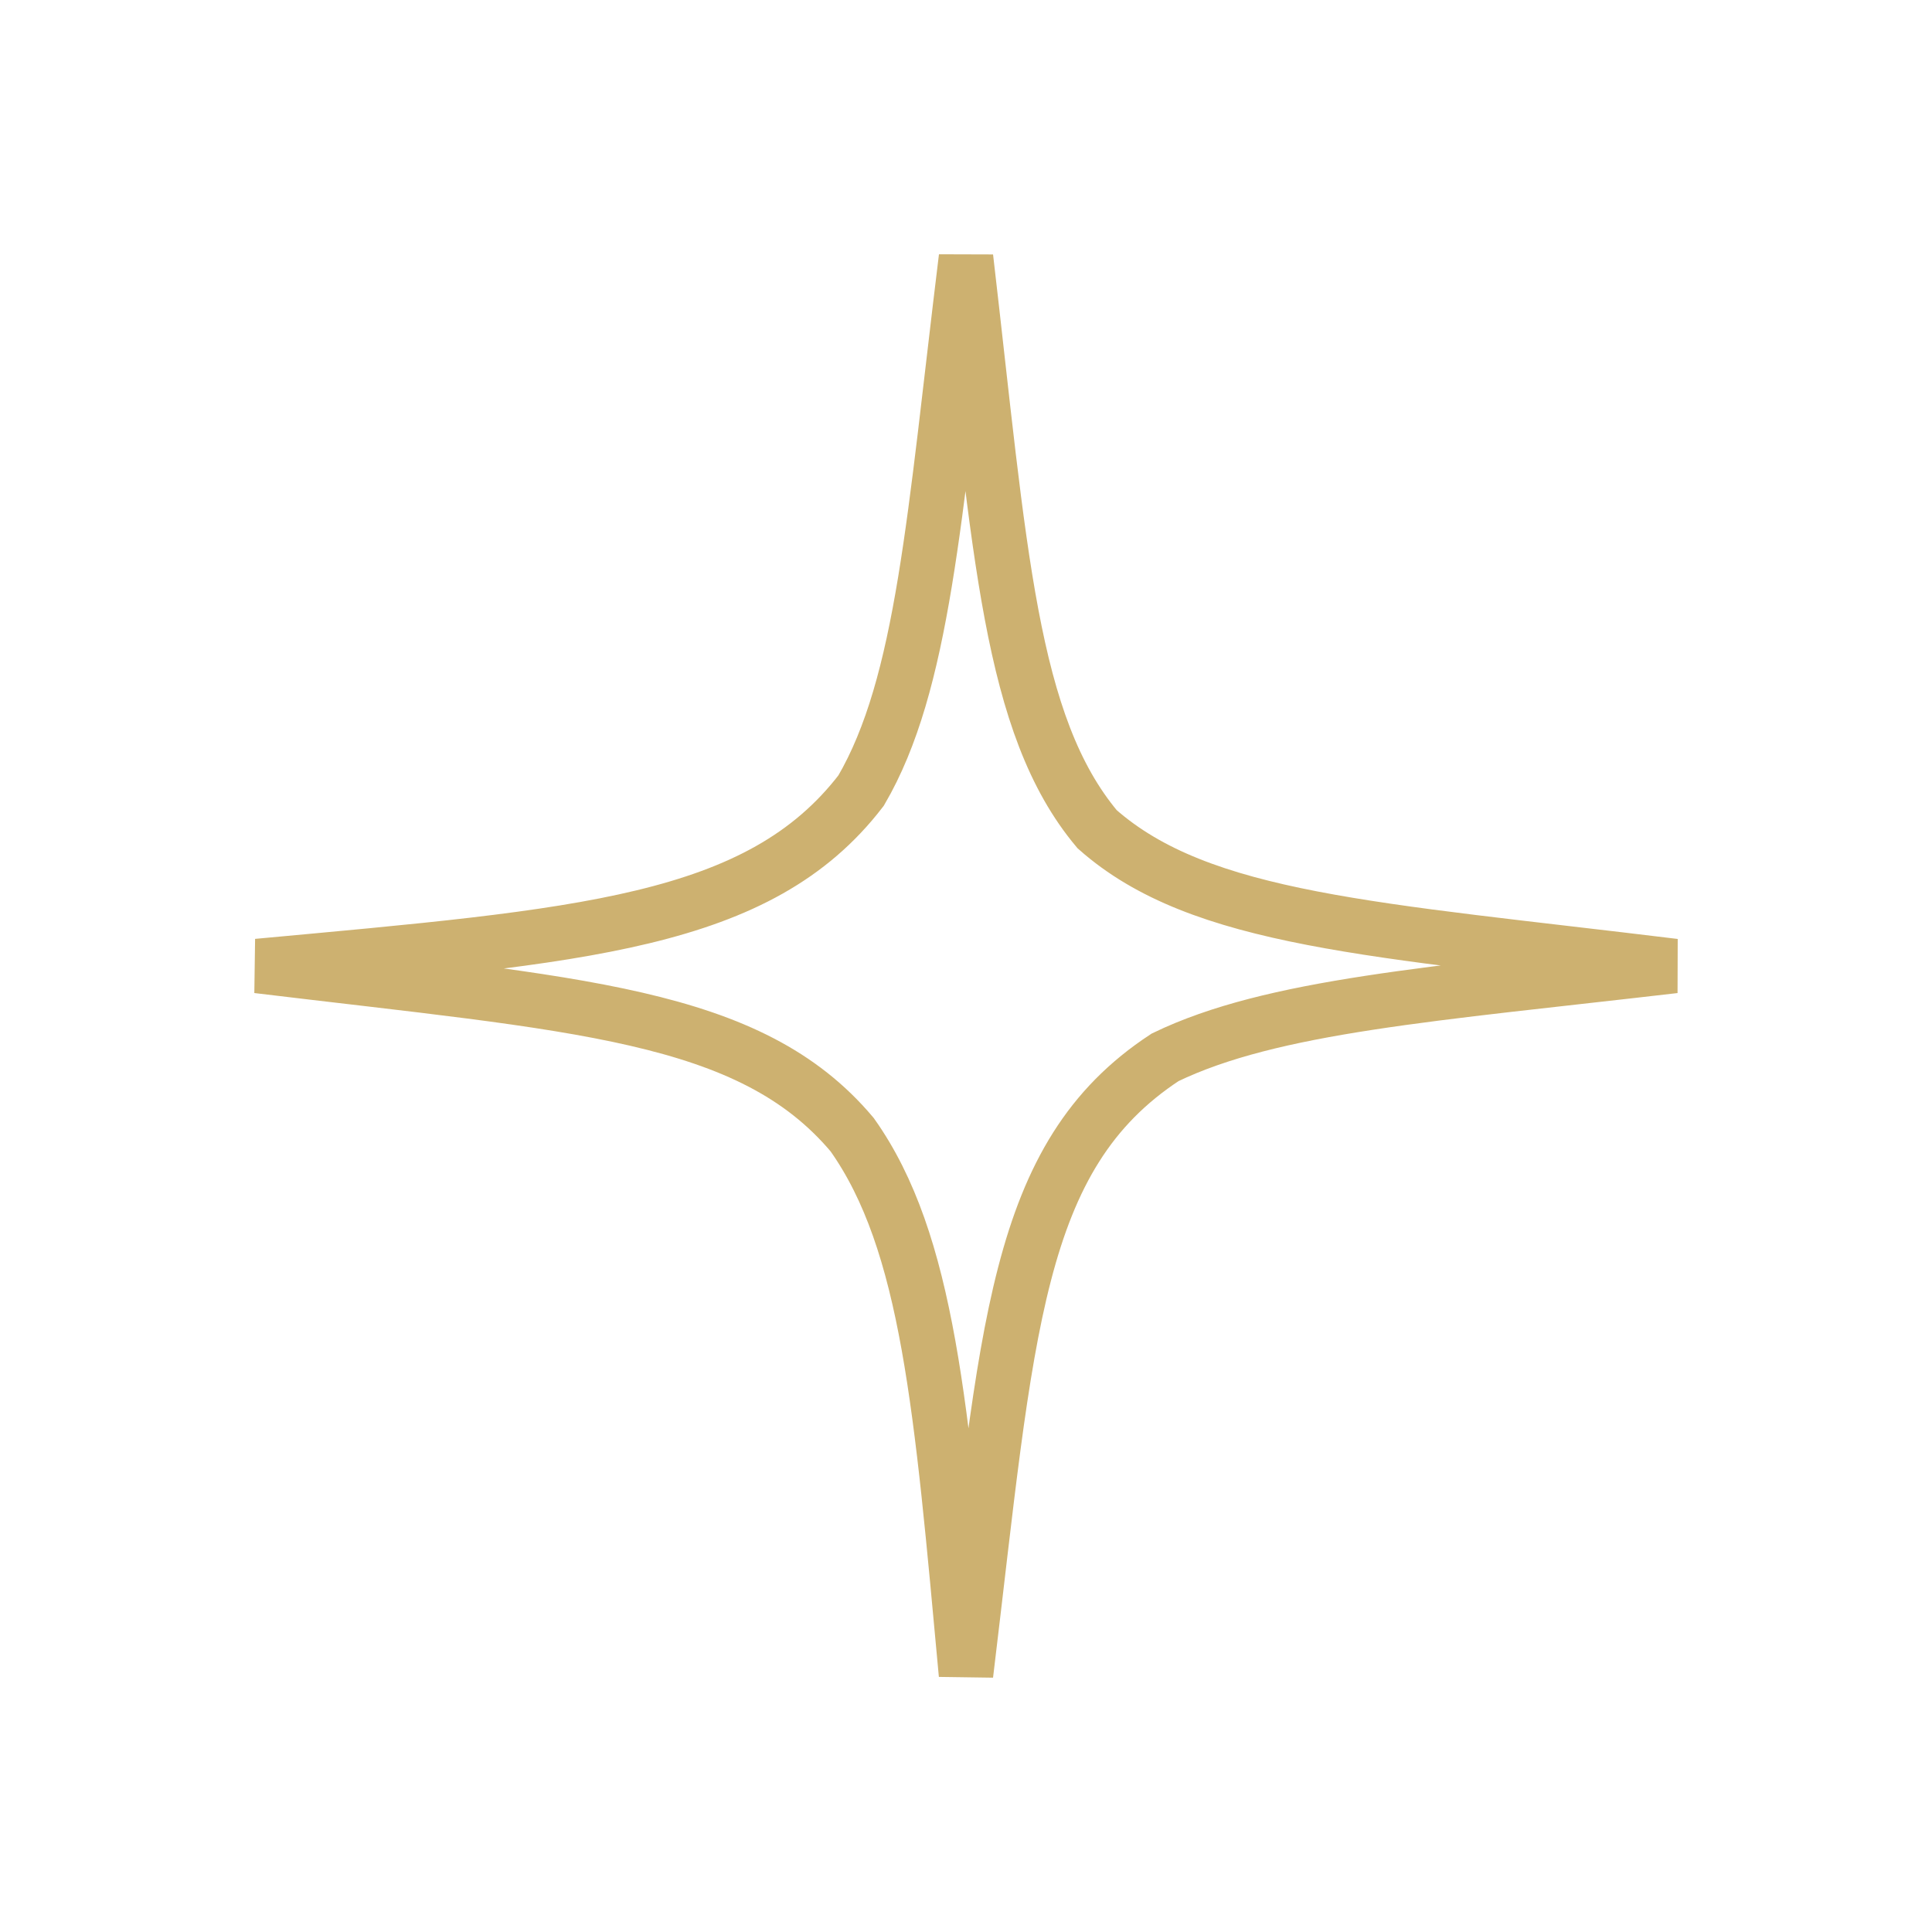 <?xml version="1.0" encoding="UTF-8"?>
<svg width="30px" height="30px" viewBox="0 0 30 30" version="1.1" xmlns="http://www.w3.org/2000/svg" xmlns:xlink="http://www.w3.org/1999/xlink">
    <title>talent</title>
    <g id="Main-Site" stroke="none" stroke-width="1" fill="none" fill-rule="evenodd" fill-opacity="0">
        <g id="1-home" transform="translate(-127, -3344)" fill="#FFFFFF" fill-rule="nonzero" stroke="#CDB170" stroke-width="0.846">
            <g id="how-we-work" transform="translate(0, 2979)">
                <path d="M142,369 C141.504,373.047 141.34,375.617 140.371,377.276 C138.788,379.338 136.043,379.534 131,380 C135.961,380.6 138.643,380.73 140.232,382.619 C141.418,384.291 141.619,386.878 142,391 C142.647,385.654 142.748,382.954 145.092,381.418 C146.759,380.613 149.246,380.437 153,380 C148.345,379.43 145.644,379.298 144.036,377.876 C142.677,376.256 142.532,373.564 142,369 Z" id="talent"></path>
            </g>
        </g>
    </g>
</svg>